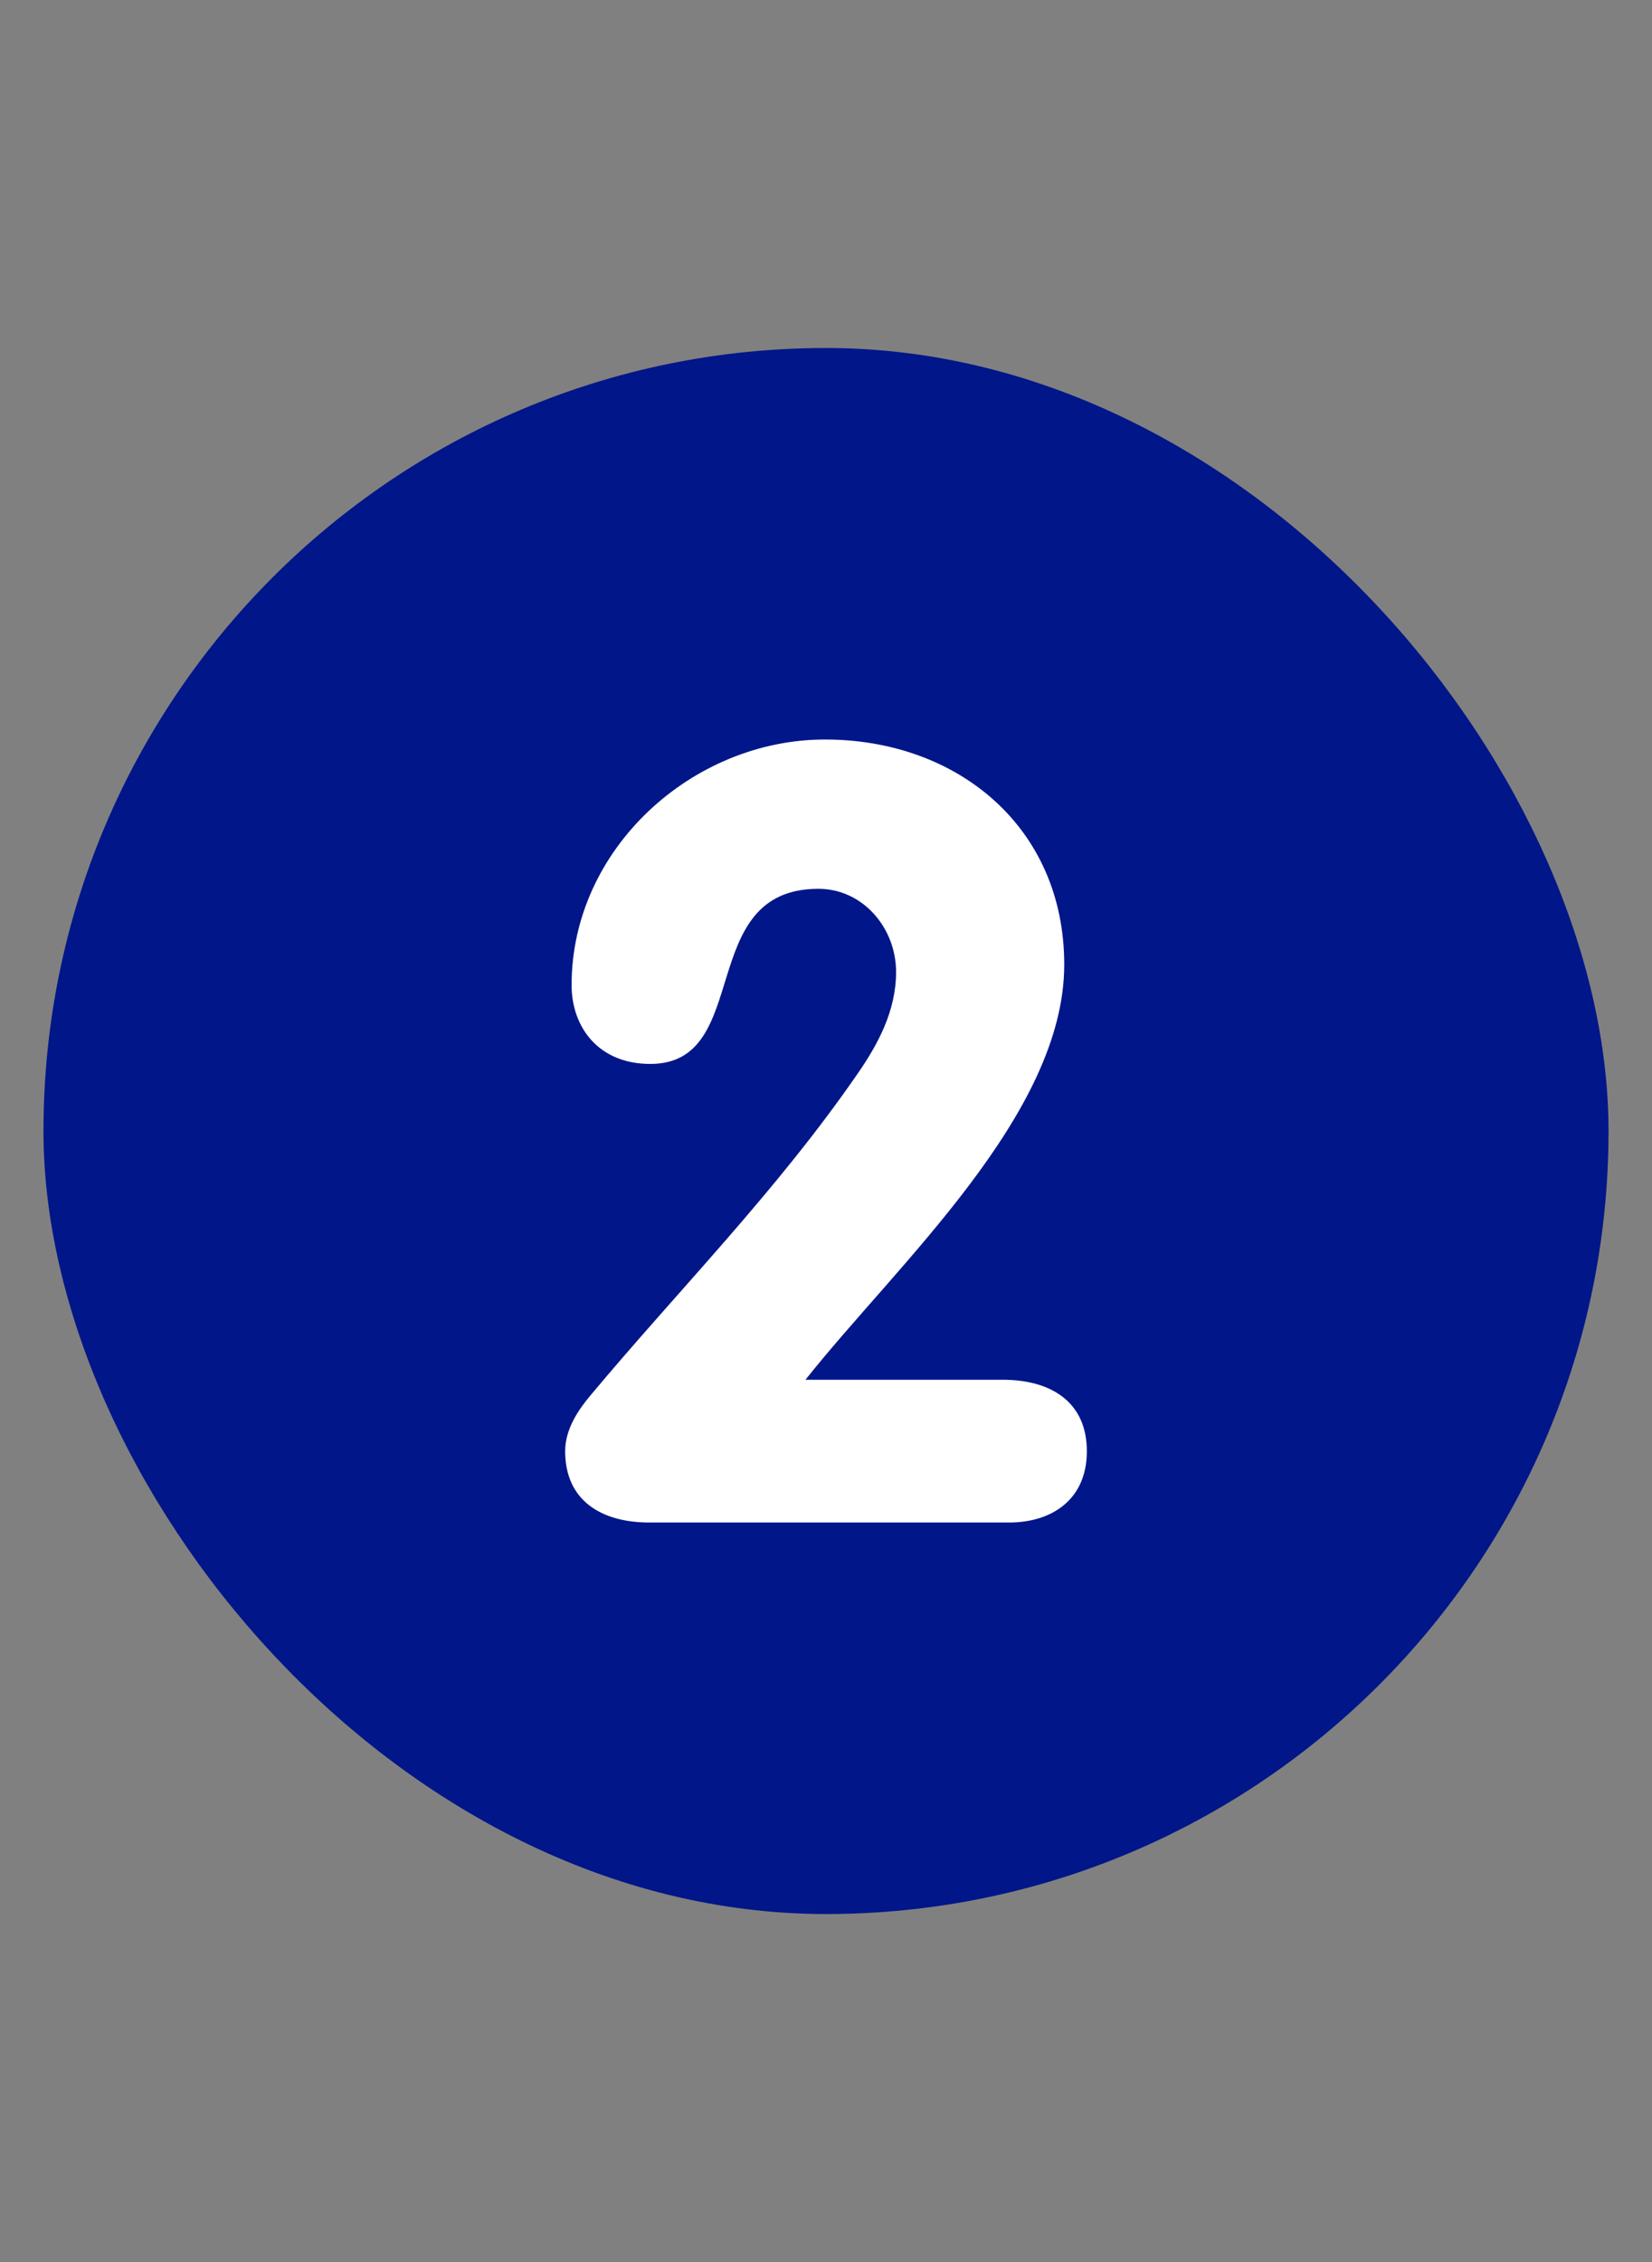 <svg width="19" height="26" viewBox="0 0 19 26" fill="none" xmlns="http://www.w3.org/2000/svg">
<rect x="0" y="0" width="19" height="26" fill="#808080" stroke="none"/>
<rect x="0.5" y="4" width="18" height="18" rx="9" fill="#001689"/>
<path d="M9.264 15.859H11.533C12.079 15.859 12.5 16.108 12.5 16.68C12.5 17.251 12.079 17.5 11.607 17.5H7.467C6.921 17.5 6.5 17.251 6.5 16.68C6.5 16.419 6.661 16.195 6.785 16.046C7.814 14.815 8.93 13.696 9.872 12.329C10.095 12.005 10.306 11.62 10.306 11.173C10.306 10.663 9.921 10.216 9.413 10.216C7.988 10.216 8.669 12.229 7.479 12.229C6.884 12.229 6.574 11.807 6.574 11.322C6.574 9.756 7.963 8.5 9.488 8.5C11.012 8.5 12.24 9.507 12.24 11.086C12.24 12.813 10.318 14.529 9.264 15.859Z" fill="white"/>
</svg>
